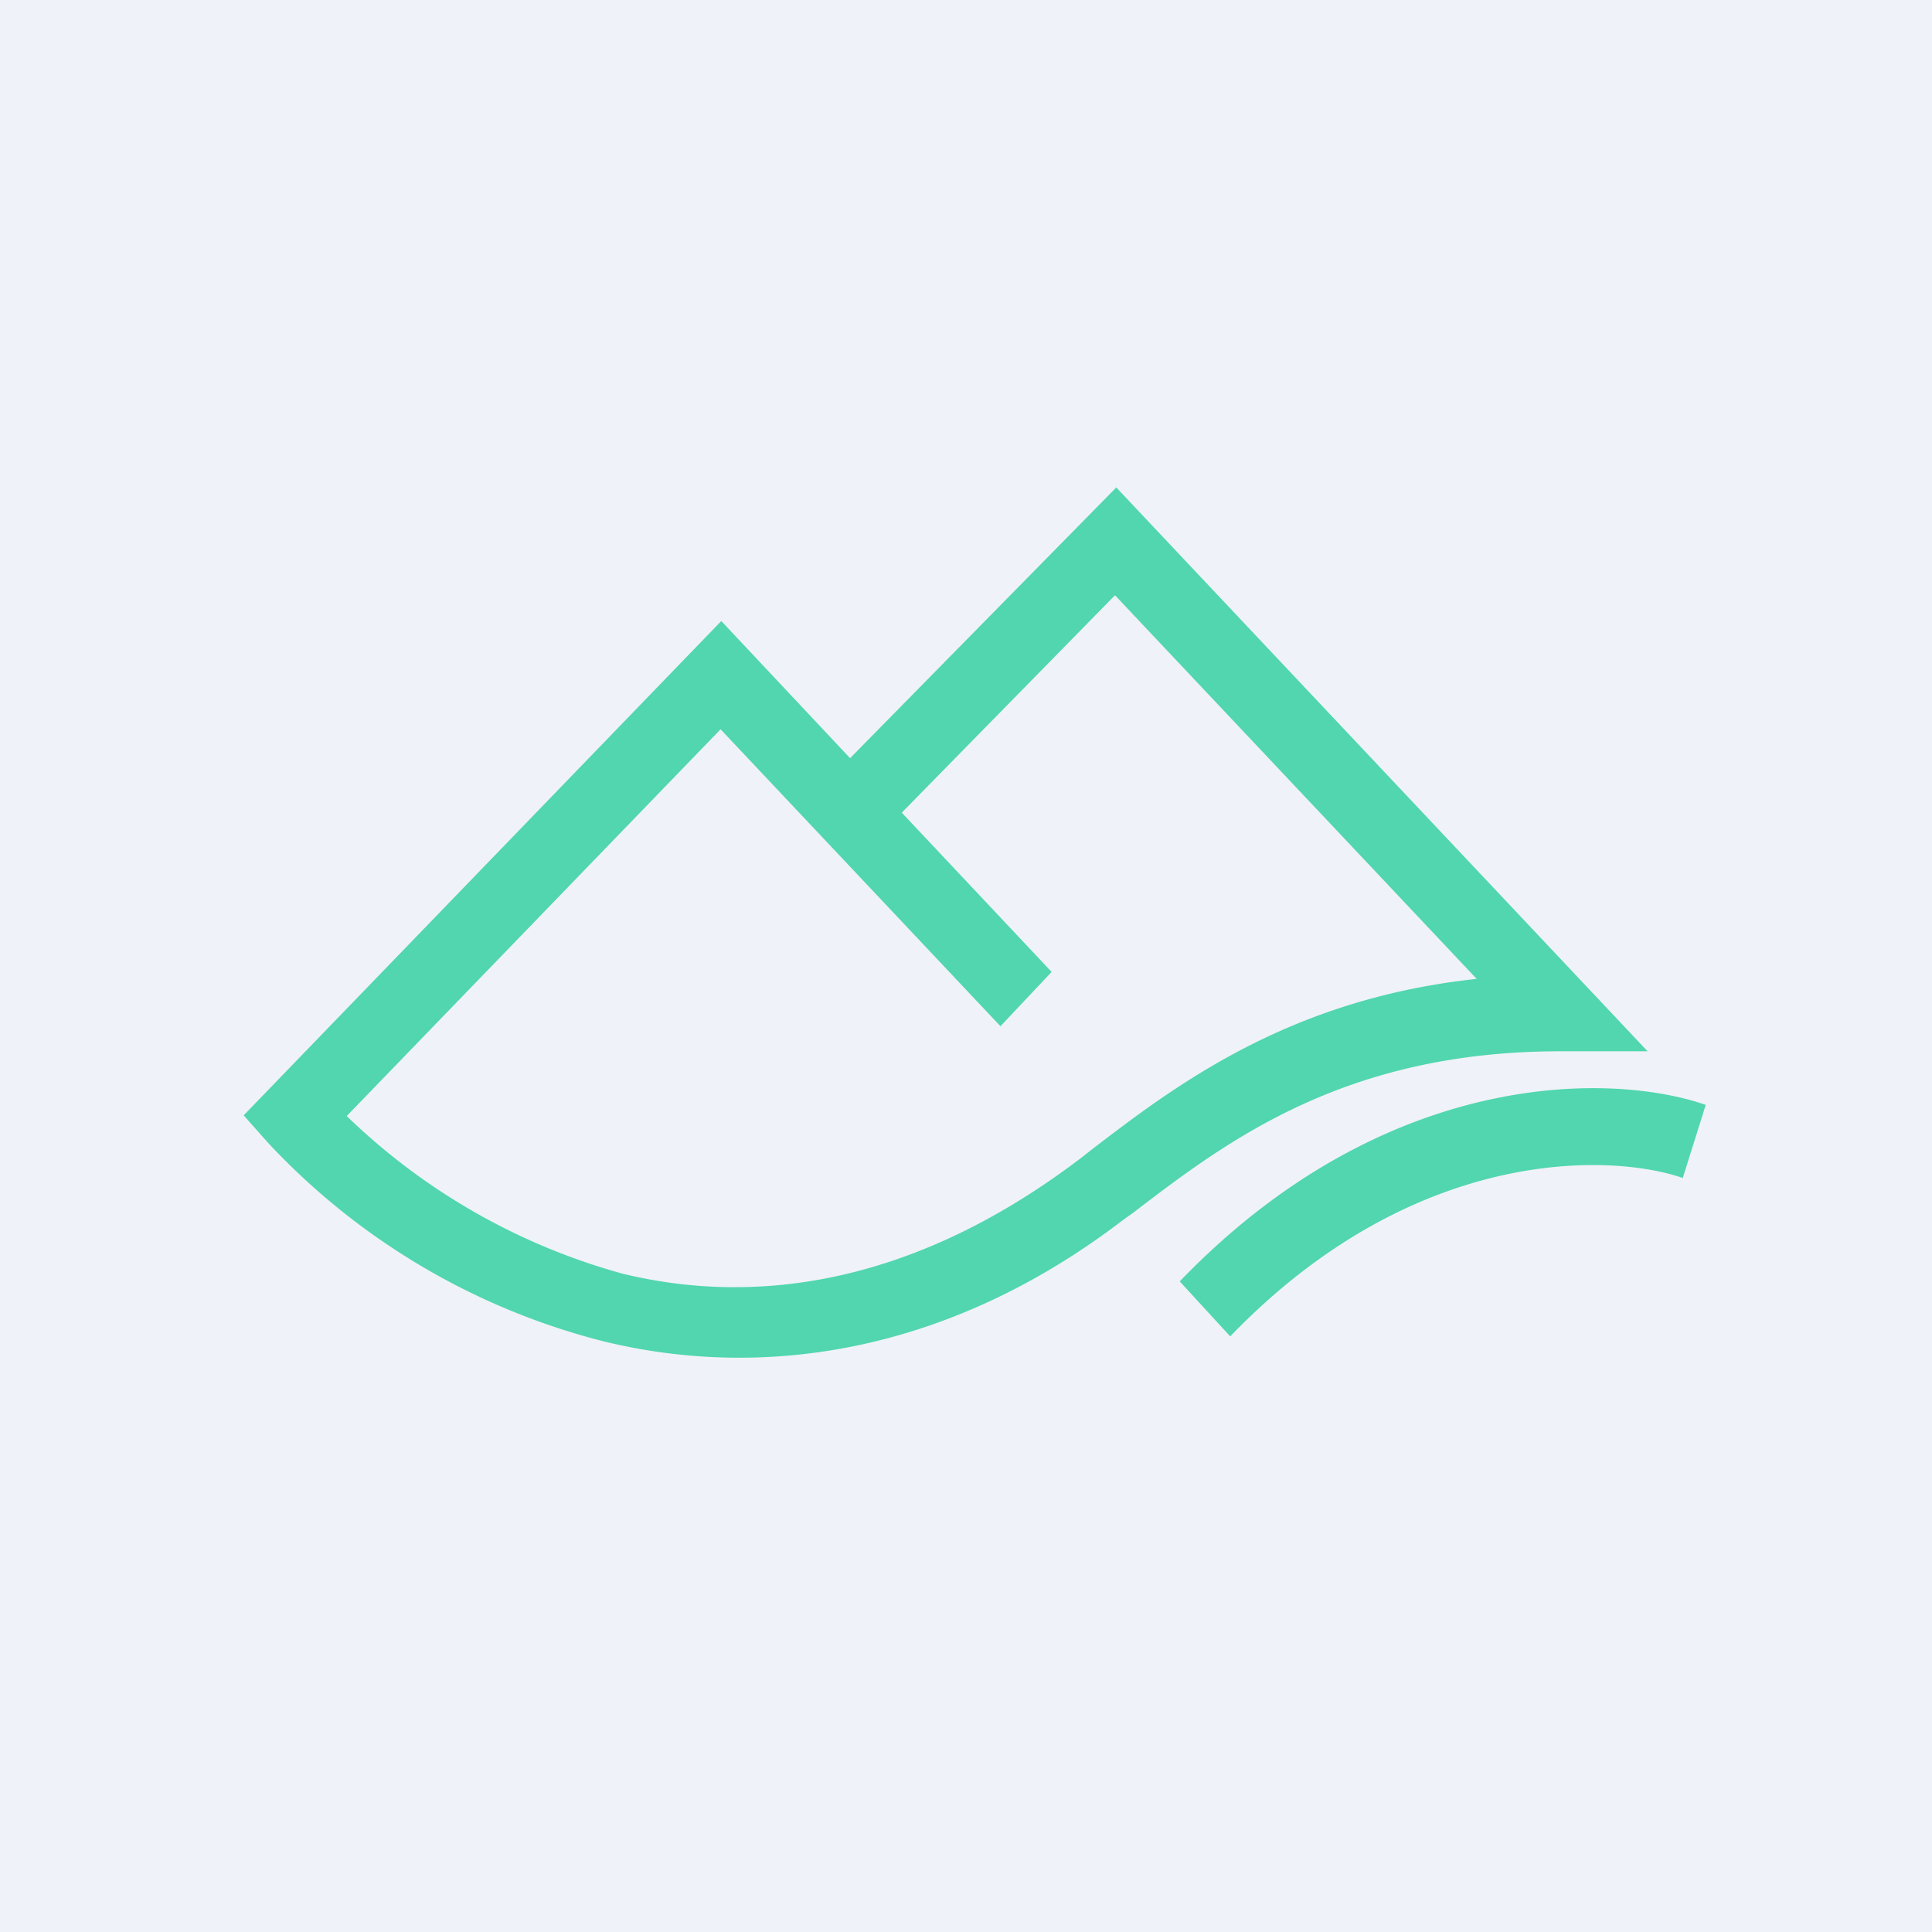<svg xmlns="http://www.w3.org/2000/svg" viewBox="0 0 55.5 55.5"><path fill="#EFF2F8" d="M0 0h55.5v55.5H0Z"/><path fill="#51D6AF" d="M32.05 13.985 47.33 30.2h-2.51c-6.21 0-9.6 2.6-12.27 4.64l-.28.2c-5.17 3.96-10.53 4.56-14.9 3.5a19.87 19.87 0 0 1-9.66-5.7l-.71-.8 13.72-14.2 3.7 3.94L32.07 14ZM25.9 23.34l4.31 4.58-1.47 1.56-8.04-8.53L9.96 32.06a18.4 18.4 0 0 0 7.93 4.53c3.83.93 8.38.32 13.17-3.33l.28-.22c2.4-1.84 5.67-4.34 11.08-4.92L32.03 17.1l-6.13 6.25Zm7.99 13.47C39.8 30.67 46.3 30.8 49 31.74l-.66 2.1c-2-.7-7.67-.98-13 4.55l-1.45-1.58Z"/></svg>